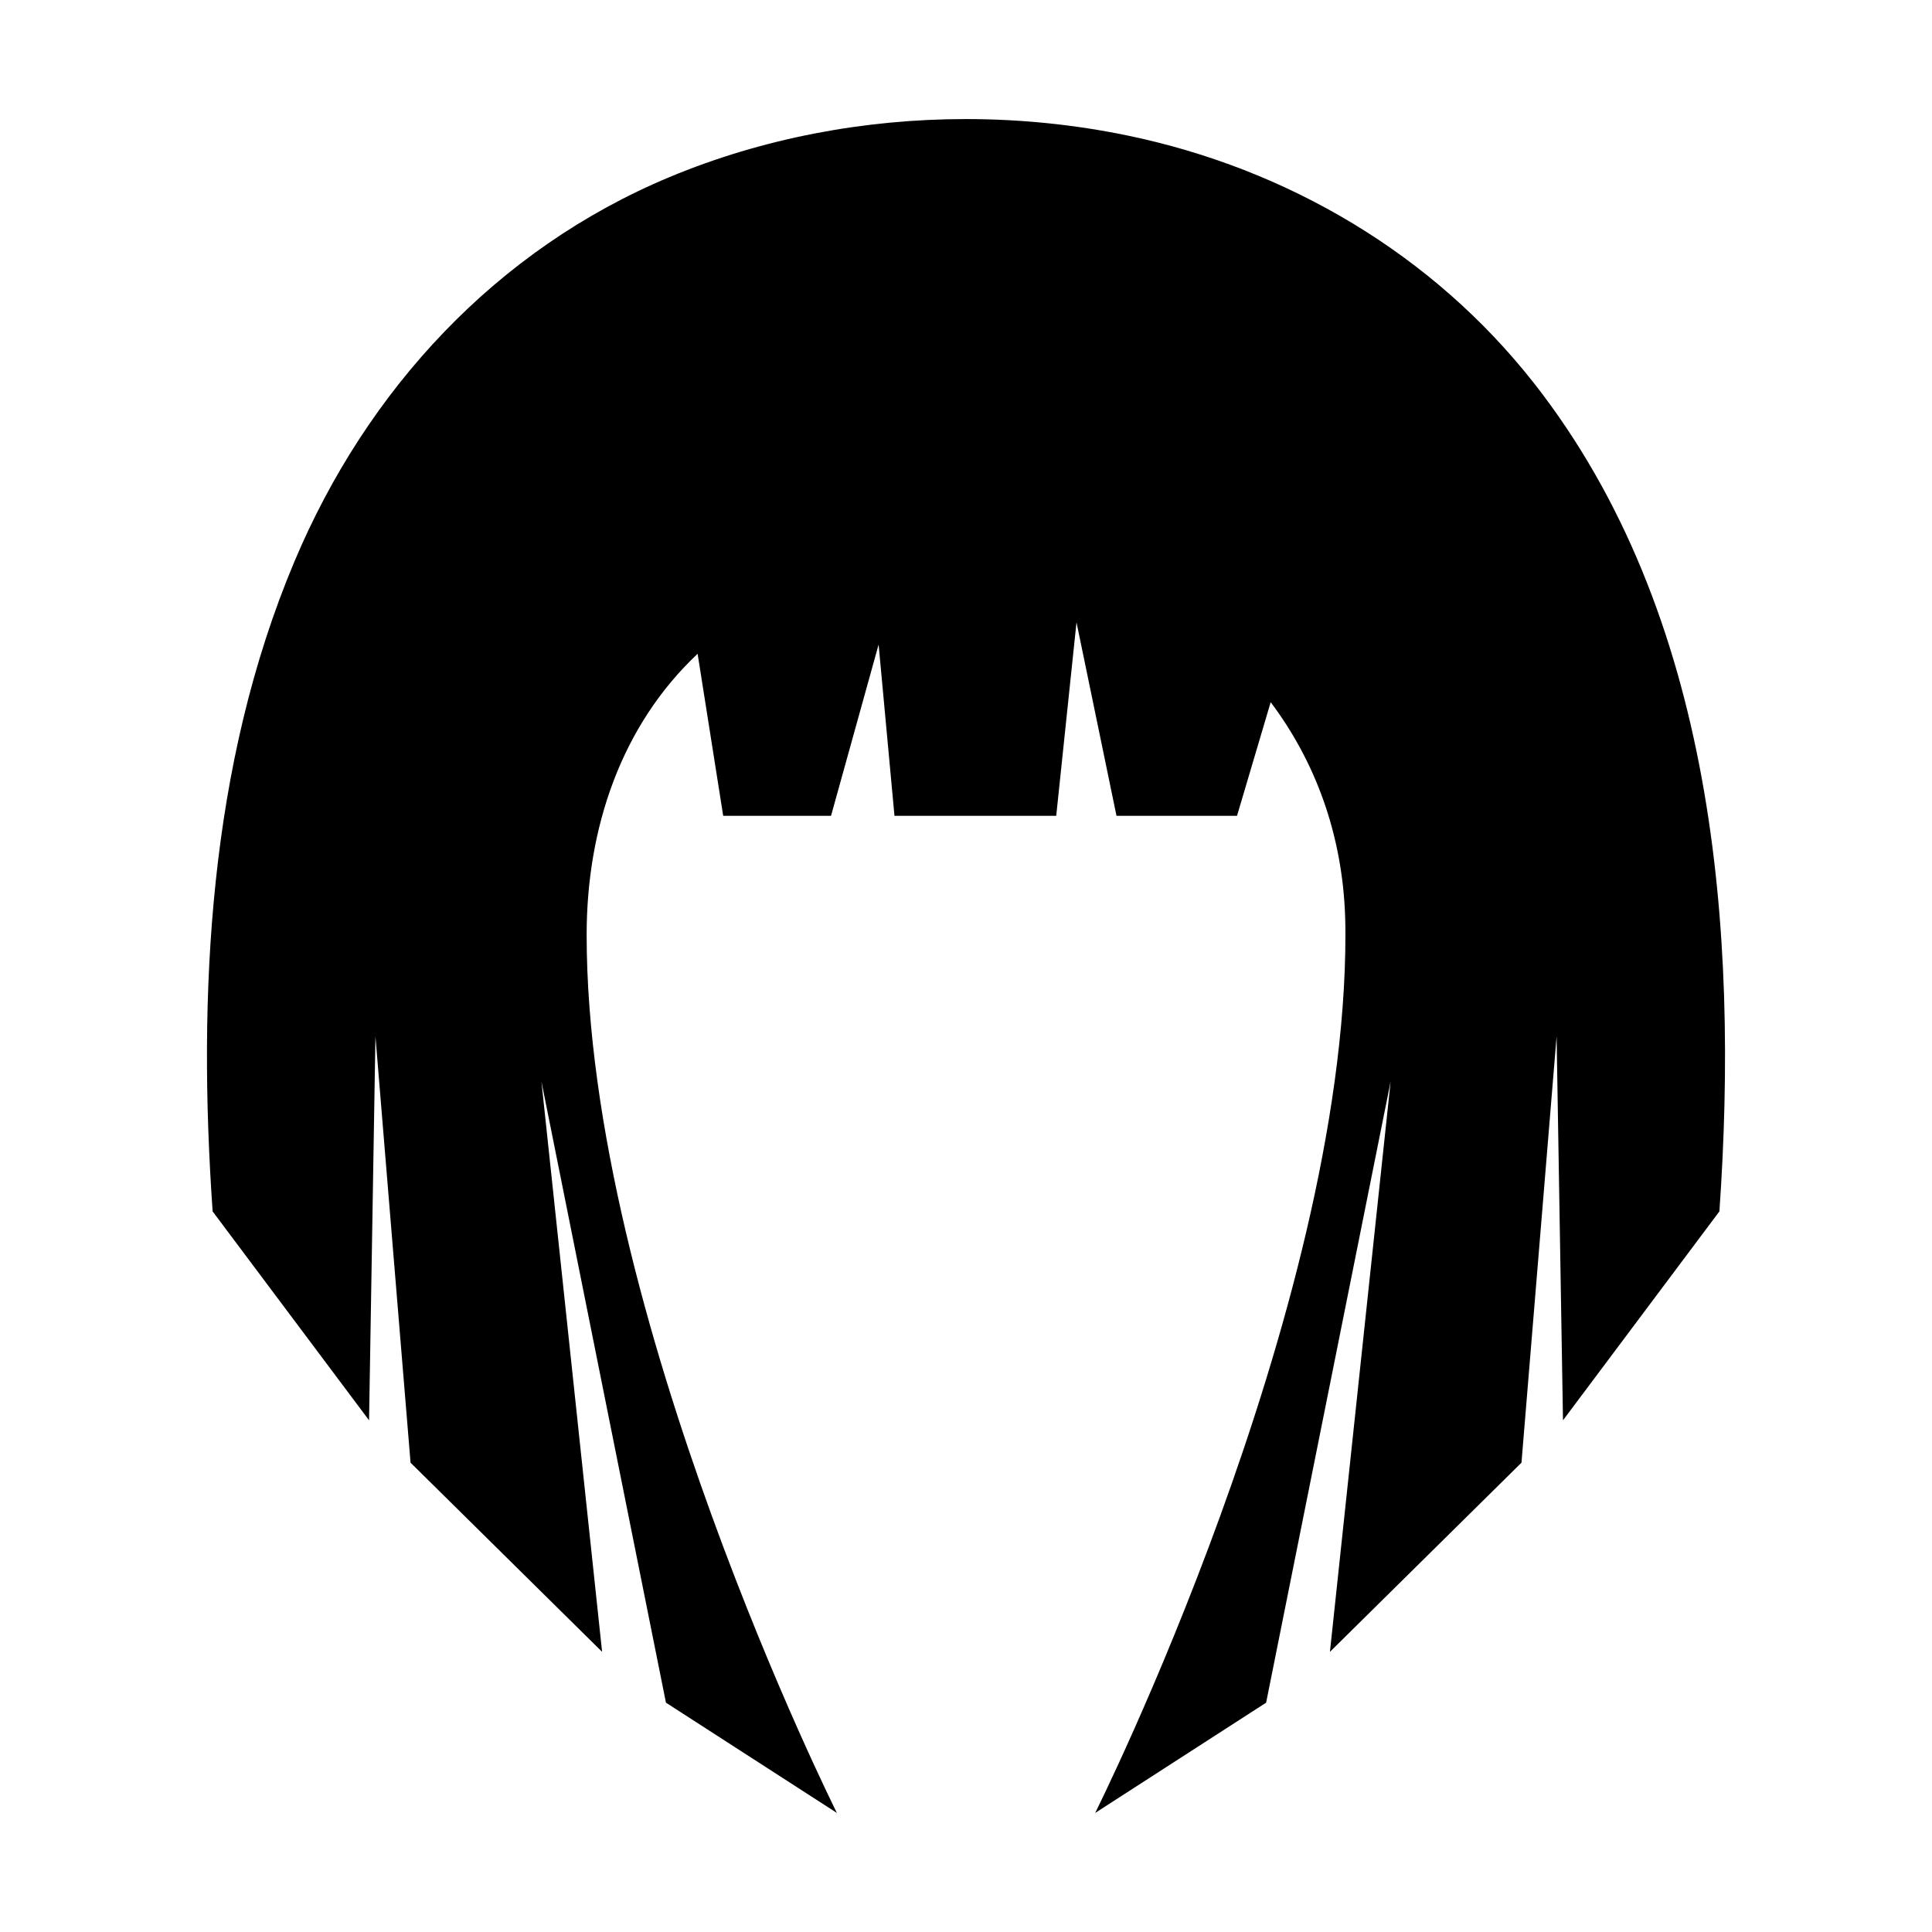 <?xml version="1.0" encoding="UTF-8"?>
<!-- Uploaded to: ICON Repo, www.svgrepo.com, Generator: ICON Repo Mixer Tools -->
<svg fill="#000000" width="800px" height="800px" version="1.1" viewBox="144 144 512 512" xmlns="http://www.w3.org/2000/svg">
 <path d="m550.54 245.57c-26.828-34.199-65.391-56.887-107.78-65.664-13.973-2.894-28.352-4.352-42.754-4.352-26.91-0.004-53.918 5.082-78.586 15.379-45.879 19.152-80.227 56.34-99.402 101.89-22.684 53.891-25.676 114.59-21.672 172.21l41.457 55.363 1.691-101.75 9.305 112.98 50.762 50.129-16.074-151.13 32.996 164.6 45.305 29.223s-66.32-132.47-66.32-232.73c0-28.145 9.066-55.312 29.406-74.461l6.781 42.941h28.578l12.609-45.387 4.203 45.387h42.867l5.371-51.273 10.598 51.273h31.941l8.922-30.109c11.66 15.488 19.047 34.844 19.742 57.152 0.047 1.492 0.066 2.984 0.066 4.477 0 100.26-66.32 232.73-66.32 232.73l45.305-29.223 32.992-164.6-16.082 151.13 50.762-50.129 9.305-112.98 1.695 101.75 41.453-55.367c5.172-74.477-1.273-158.46-49.121-219.46z"/>
</svg>